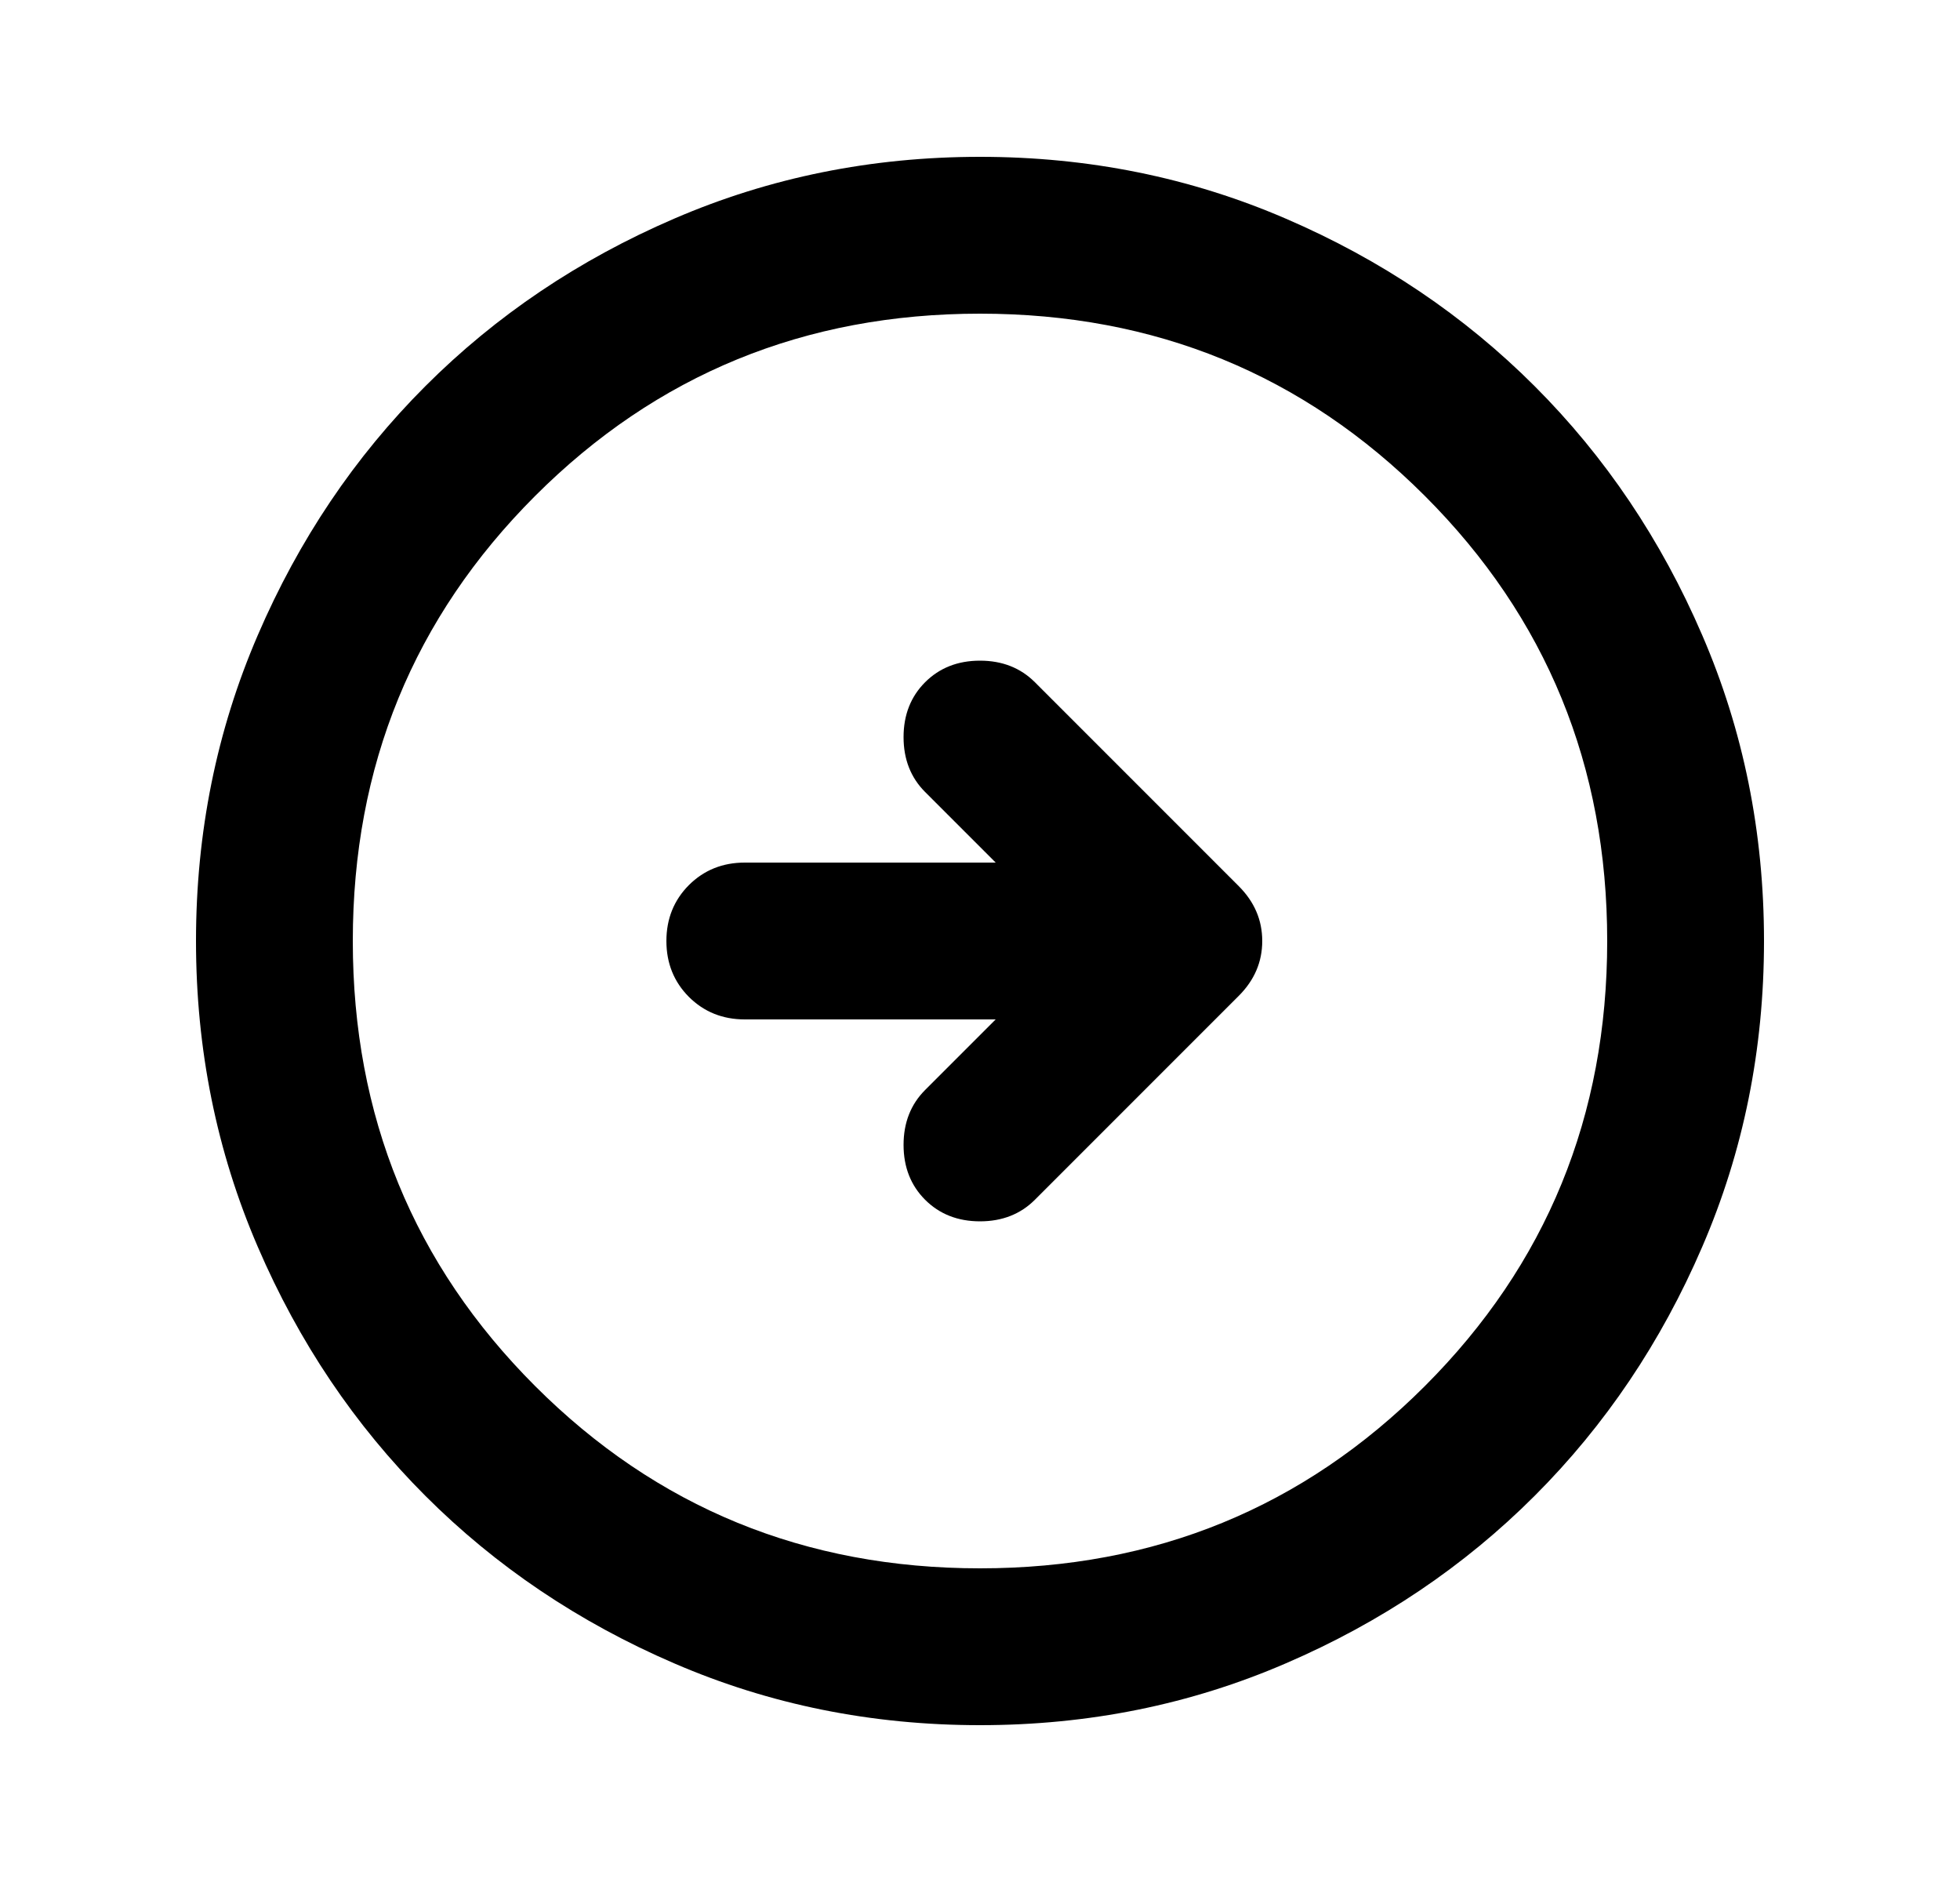<svg width="25" height="24" viewBox="0 0 25 24" fill="none" xmlns="http://www.w3.org/2000/svg">
<path d="M12.7 13L11.8 13.9C11.617 14.083 11.525 14.317 11.525 14.6C11.525 14.883 11.617 15.117 11.8 15.3C11.983 15.483 12.217 15.575 12.5 15.575C12.783 15.575 13.017 15.483 13.2 15.3L15.8 12.7C16 12.5 16.1 12.267 16.1 12C16.1 11.733 16 11.5 15.8 11.3L13.2 8.7C13.017 8.517 12.783 8.425 12.5 8.425C12.217 8.425 11.983 8.517 11.8 8.7C11.617 8.883 11.525 9.117 11.525 9.4C11.525 9.683 11.617 9.917 11.8 10.1L12.7 11H9.5C9.217 11 8.979 11.096 8.787 11.287C8.596 11.479 8.5 11.717 8.5 12C8.5 12.283 8.596 12.521 8.787 12.713C8.979 12.904 9.217 13 9.5 13H12.7ZM12.5 22C11.117 22 9.817 21.738 8.6 21.212C7.383 20.688 6.325 19.975 5.425 19.075C4.525 18.175 3.812 17.117 3.288 15.9C2.763 14.683 2.5 13.383 2.5 12C2.5 10.617 2.763 9.317 3.288 8.1C3.812 6.883 4.525 5.825 5.425 4.925C6.325 4.025 7.383 3.312 8.6 2.788C9.817 2.263 11.117 2 12.5 2C13.883 2 15.183 2.263 16.4 2.788C17.617 3.312 18.675 4.025 19.575 4.925C20.475 5.825 21.188 6.883 21.712 8.1C22.238 9.317 22.5 10.617 22.5 12C22.5 13.383 22.238 14.683 21.712 15.9C21.188 17.117 20.475 18.175 19.575 19.075C18.675 19.975 17.617 20.688 16.4 21.212C15.183 21.738 13.883 22 12.5 22ZM12.5 20C14.733 20 16.625 19.225 18.175 17.675C19.725 16.125 20.5 14.233 20.5 12C20.5 9.767 19.725 7.875 18.175 6.325C16.625 4.775 14.733 4 12.5 4C10.267 4 8.375 4.775 6.825 6.325C5.275 7.875 4.5 9.767 4.5 12C4.5 14.233 5.275 16.125 6.825 17.675C8.375 19.225 10.267 20 12.5 20Z" fill="black"/>
</svg>
